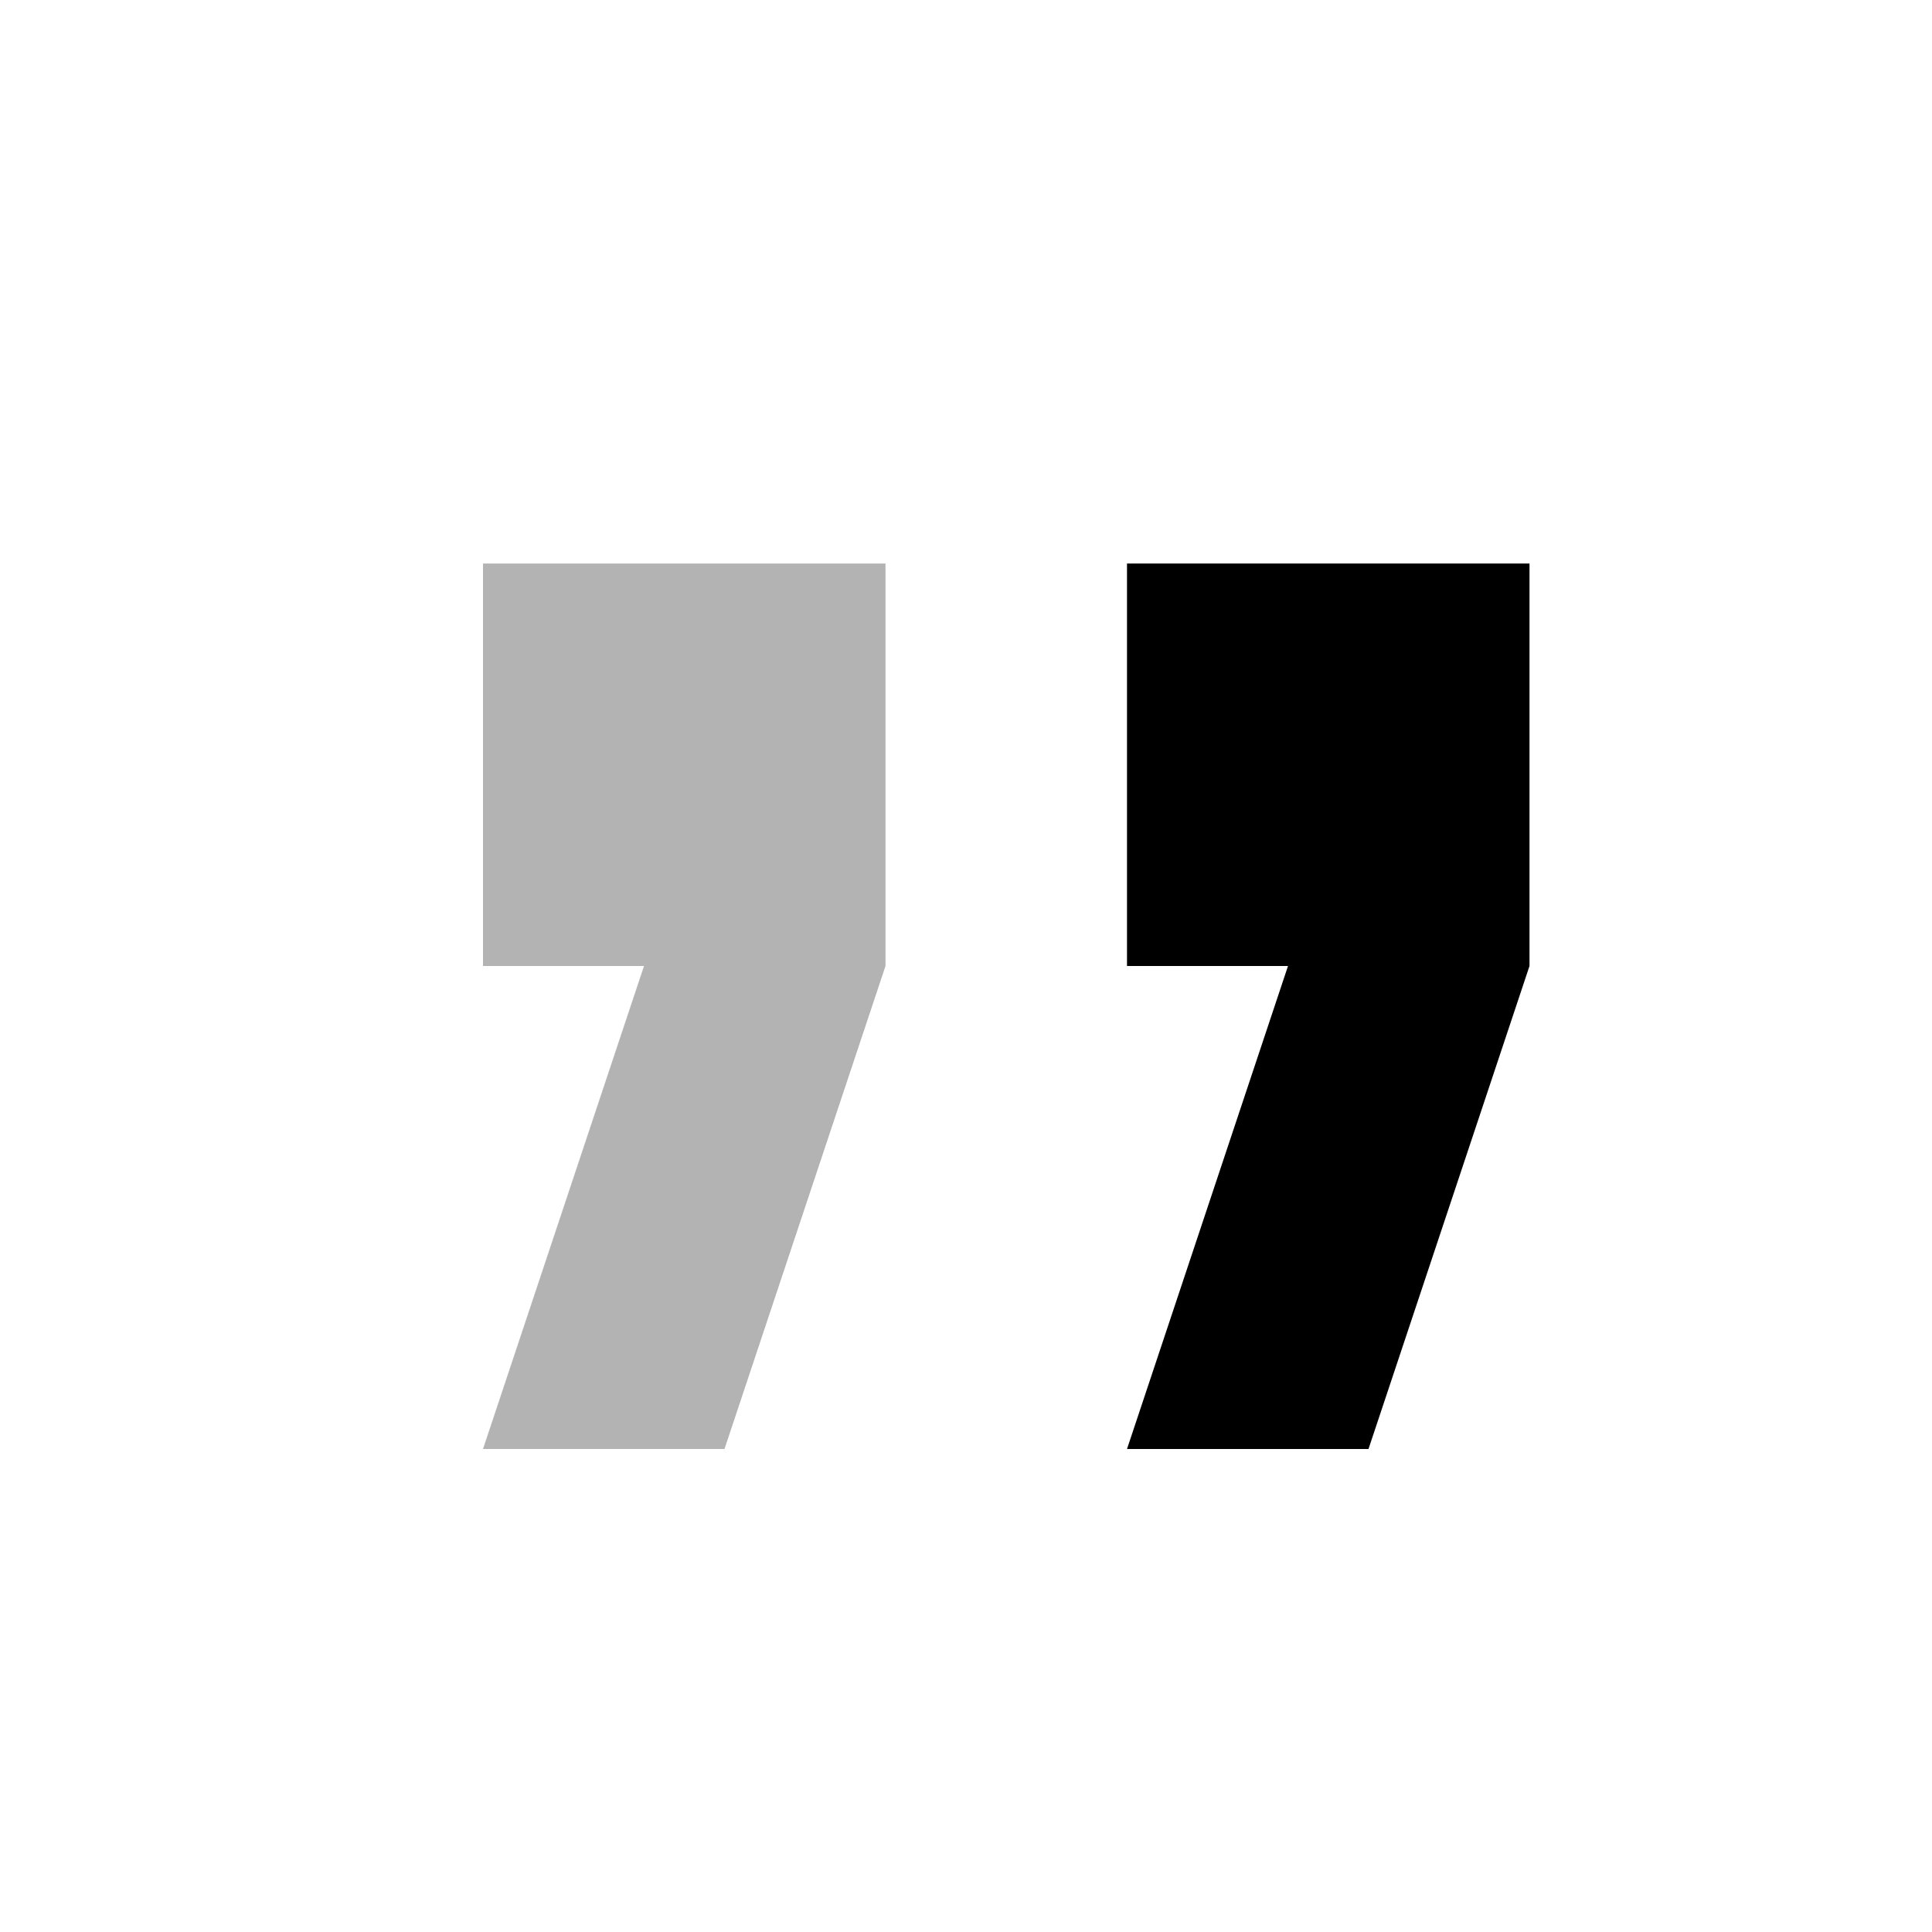 <?xml version="1.0" encoding="UTF-8"?>
<svg width="24px" height="24px" viewBox="0 0 24 24" version="1.1" xmlns="http://www.w3.org/2000/svg" xmlns:xlink="http://www.w3.org/1999/xlink">
    <!-- Generator: Sketch 50.2 (55047) - http://www.bohemiancoding.com/sketch -->
    <title>Stockholm-icons / Text / Quote#2</title>
    <desc>Created with Sketch.</desc>
    <defs></defs>
    <g id="Stockholm-icons-/-Text-/-Quote#2" stroke="none" stroke-width="1" fill="none" fill-rule="evenodd">
        <rect id="bound" x="0" y="0" width="24" height="24"></rect>
        <polygon id="“" fill="#000000" transform="translate(16.5, 12.5) rotate(-180) translate(-16.5, -12.5) " points="19 7 17 13 19 13 19 18 14 18 14 13 16 7"></polygon>
        <polygon id="Path" fill="#000000" opacity="0.3" transform="translate(8.5, 12.5) rotate(-180) translate(-8.5, -12.5) " points="11 7 9 13 11 13 11 18 6 18 6 13 8 7"></polygon>
    </g>
</svg>